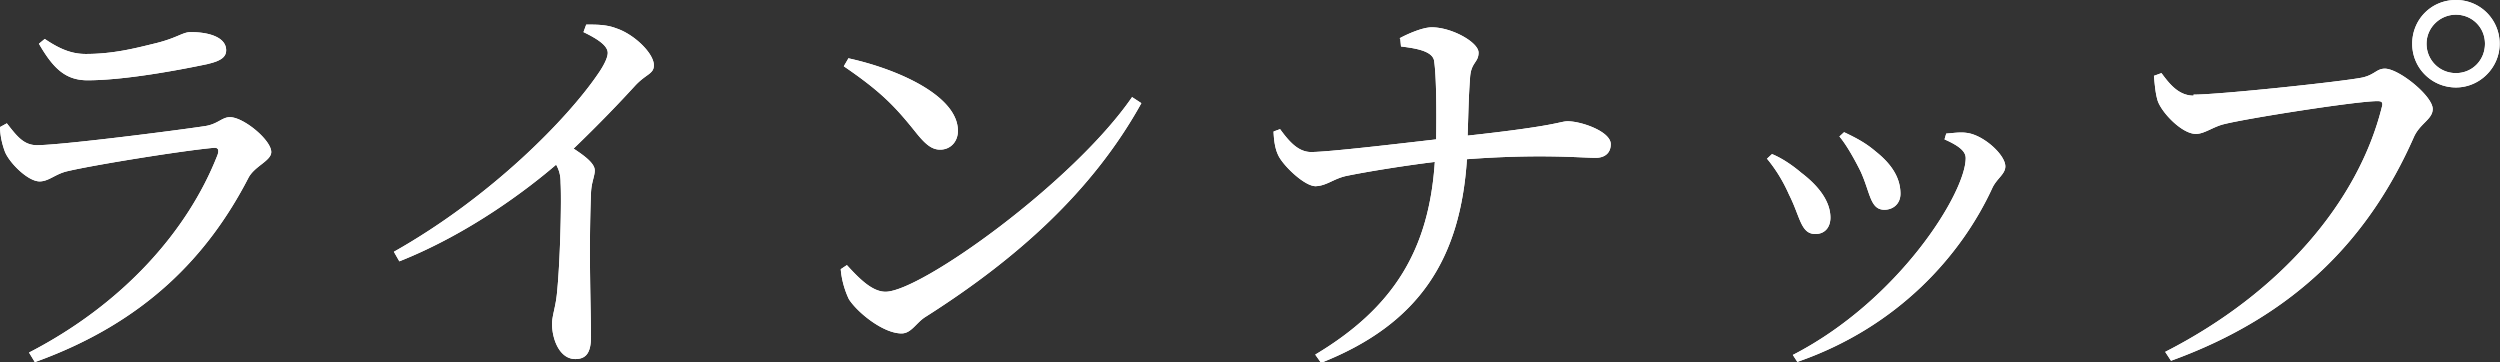 <svg viewBox="0 0 73.18 10.6" xmlns="http://www.w3.org/2000/svg"><rect x="0" y="0" width="73.18" height="10.6" fill="#333333" stroke="none"/><g fill="#fff"><path d="m0 3.72.2-.11c.29.37.49.64.88.64.71 0 4.08-.43 4.93-.56.37-.06.49-.26.72-.26.4 0 1.21.67 1.21 1.02 0 .26-.49.41-.67.76-1.18 2.28-3.02 4.23-6.25 5.39l-.17-.28C3.6 8.9 5.5 6.76 6.37 4.53c.05-.16.01-.22-.14-.2-.88.08-3.44.49-4.25.68-.36.08-.55.3-.82.3-.35 0-.9-.56-1.02-.88-.08-.22-.13-.44-.14-.7zm6.1-1.85c-.9.19-2.47.48-3.54.48-.65 0-1.01-.36-1.42-1.07l.17-.14c.47.32.82.44 1.2.44.79 0 1.42-.16 1.99-.3.68-.16.84-.34 1.08-.34.6 0 1.04.18 1.04.53 0 .19-.14.31-.53.4zM17.18.72c.29 0 .58 0 .86.11.52.17 1.1.73 1.1 1.08 0 .26-.23.25-.56.61-.43.47-1.03 1.1-1.79 1.83.35.23.62.44.62.64 0 .17-.1.35-.11.66-.07 1.71 0 3.51 0 4.2 0 .47-.14.66-.46.66-.46 0-.68-.58-.68-1.03 0-.23.1-.48.14-.86.1-.94.14-2.75.11-3.27 0-.22-.04-.36-.13-.53-.78.67-2.5 2-4.59 2.83l-.16-.28c2.89-1.63 5.09-3.92 5.95-5.17.22-.31.31-.53.31-.65 0-.19-.23-.38-.71-.61l.08-.22zM33.15 2.85l.26.17c-1.43 2.58-3.65 4.56-6.31 6.25-.28.17-.42.49-.71.49-.53 0-1.28-.6-1.54-1a2.57 2.57 0 0 1-.24-.88l.18-.12c.34.37.73.78 1.13.78 1.03 0 5.5-3.2 7.22-5.7zm-8.3-1.14c1.45.32 3.19 1.1 3.19 2.12 0 .32-.22.55-.52.55-.25 0-.44-.16-.74-.54-.58-.72-.98-1.15-2.08-1.9l.14-.24zM40.97 1.12c.2-.11.66-.32.94-.32.59 0 1.37.44 1.37.74s-.23.28-.25.76c-.04.5-.05 1.13-.07 1.67 2.66-.29 2.7-.42 2.93-.42.4 0 1.26.3 1.26.67 0 .28-.2.4-.44.4-.43 0-1.62-.12-3.77.04-.19 2.88-1.36 4.81-4.27 5.96l-.17-.24c2.29-1.37 3.33-3.06 3.5-5.64-.91.11-2.01.29-2.59.41-.37.08-.58.29-.9.3-.33 0-.97-.62-1.1-.92-.08-.17-.12-.4-.13-.68l.19-.07c.25.34.52.67.91.67.49 0 2.45-.23 3.66-.37.01-.78.01-1.81-.06-2.3-.05-.3-.58-.37-.97-.42l-.02-.22zM51.73 4.64l.14-.13c.34.14.66.38.86.55.54.41.85.86.85 1.31 0 .28-.16.48-.44.48-.43 0-.44-.5-.77-1.15-.19-.43-.41-.77-.65-1.06zm.88 5.95-.13-.2c3.11-1.6 5.06-4.75 5.06-5.76 0-.2-.19-.36-.62-.55l.05-.17c.17-.01.4-.05.6-.02.49.06 1.13.64 1.13.98 0 .22-.23.34-.37.61-.91 1.99-2.77 4.09-5.71 5.11zm1.24-6.6.13-.12c.36.17.64.32.92.56.43.34.73.74.73 1.24 0 .31-.23.47-.47.47-.42 0-.41-.5-.7-1.13-.16-.32-.4-.76-.62-1.02zM64.21 2.77c.76 0 4.35-.38 4.94-.5.36-.08.42-.26.66-.26.41 0 1.4.8 1.4 1.18 0 .3-.37.42-.55.82-1.31 2.97-3.47 5.23-7.11 6.55l-.17-.26c3.39-1.73 5.65-4.4 6.34-7.16.05-.16-.02-.18-.13-.18-.61 0-3.79.5-4.47.67-.32.07-.59.29-.84.29-.41 0-1-.62-1.12-.97-.06-.2-.08-.4-.11-.73l.22-.08c.23.31.5.66.94.66zm6.4-1.49c0-.71.56-1.28 1.28-1.28s1.28.58 1.28 1.28-.58 1.28-1.28 1.28-1.28-.56-1.28-1.28zm.42 0c0 .48.38.86.86.86s.85-.38.85-.86-.38-.85-.85-.85-.86.38-.86.85z"/><path d="m0 3.72.2-.11c.29.37.49.64.88.64.71 0 4.08-.43 4.93-.56.37-.06.49-.26.72-.26.4 0 1.21.67 1.21 1.02 0 .26-.49.41-.67.76-1.18 2.28-3.02 4.23-6.25 5.39l-.17-.28C3.6 8.9 5.5 6.76 6.37 4.53c.05-.16.01-.22-.14-.2-.88.08-3.44.49-4.25.68-.36.08-.55.3-.82.3-.35 0-.9-.56-1.02-.88-.08-.22-.13-.44-.14-.7zm6.1-1.85c-.9.19-2.47.48-3.54.48-.65 0-1.01-.36-1.42-1.07l.17-.14c.47.32.82.44 1.2.44.79 0 1.42-.16 1.99-.3.68-.16.84-.34 1.08-.34.6 0 1.04.18 1.04.53 0 .19-.14.31-.53.4zM17.18.72c.29 0 .58 0 .86.11.52.17 1.1.73 1.1 1.08 0 .26-.23.25-.56.61-.43.47-1.03 1.1-1.79 1.83.35.23.62.44.62.64 0 .17-.1.35-.11.66-.07 1.71 0 3.51 0 4.2 0 .47-.14.66-.46.66-.46 0-.68-.58-.68-1.03 0-.23.1-.48.14-.86.1-.94.14-2.75.11-3.27 0-.22-.04-.36-.13-.53-.78.67-2.5 2-4.59 2.83l-.16-.28c2.89-1.63 5.09-3.92 5.95-5.17.22-.31.31-.53.31-.65 0-.19-.23-.38-.71-.61l.08-.22zM33.15 2.85l.26.17c-1.43 2.58-3.65 4.56-6.31 6.25-.28.17-.42.49-.71.49-.53 0-1.28-.6-1.54-1a2.57 2.57 0 0 1-.24-.88l.18-.12c.34.37.73.78 1.13.78 1.03 0 5.5-3.2 7.22-5.7zm-8.3-1.14c1.45.32 3.19 1.1 3.19 2.12 0 .32-.22.55-.52.55-.25 0-.44-.16-.74-.54-.58-.72-.98-1.15-2.08-1.9l.14-.24zM40.97 1.12c.2-.11.66-.32.94-.32.59 0 1.37.44 1.37.74s-.23.28-.25.76c-.04.5-.05 1.13-.07 1.67 2.66-.29 2.7-.42 2.93-.42.4 0 1.26.3 1.26.67 0 .28-.2.4-.44.4-.43 0-1.62-.12-3.77.04-.19 2.88-1.36 4.81-4.27 5.96l-.17-.24c2.29-1.37 3.33-3.06 3.5-5.64-.91.11-2.01.29-2.59.41-.37.08-.58.29-.9.3-.33 0-.97-.62-1.1-.92-.08-.17-.12-.4-.13-.68l.19-.07c.25.34.52.67.91.67.49 0 2.45-.23 3.66-.37.01-.78.01-1.81-.06-2.3-.05-.3-.58-.37-.97-.42l-.02-.22zM51.73 4.64l.14-.13c.34.14.66.38.86.55.54.41.85.86.85 1.31 0 .28-.16.48-.44.48-.43 0-.44-.5-.77-1.15-.19-.43-.41-.77-.65-1.06zm.88 5.95-.13-.2c3.11-1.6 5.06-4.75 5.06-5.76 0-.2-.19-.36-.62-.55l.05-.17c.17-.01.4-.05.6-.02.49.06 1.13.64 1.13.98 0 .22-.23.34-.37.61-.91 1.99-2.77 4.09-5.71 5.11zm1.24-6.6.13-.12c.36.17.64.32.92.56.43.34.73.74.73 1.24 0 .31-.23.47-.47.47-.42 0-.41-.5-.7-1.13-.16-.32-.4-.76-.62-1.02zM64.21 2.77c.76 0 4.35-.38 4.94-.5.36-.08.42-.26.66-.26.41 0 1.4.8 1.4 1.18 0 .3-.37.42-.55.82-1.31 2.97-3.47 5.23-7.11 6.55l-.17-.26c3.39-1.73 5.65-4.4 6.34-7.16.05-.16-.02-.18-.13-.18-.61 0-3.79.5-4.47.67-.32.07-.59.29-.84.29-.41 0-1-.62-1.12-.97-.06-.2-.08-.4-.11-.73l.22-.08c.23.31.5.66.94.66zm6.4-1.49c0-.71.56-1.28 1.28-1.28s1.28.58 1.28 1.28-.58 1.28-1.28 1.28-1.28-.56-1.28-1.28zm.42 0c0 .48.38.86.86.86s.85-.38.85-.86-.38-.85-.85-.85-.86.38-.86.85z"/></g></svg>